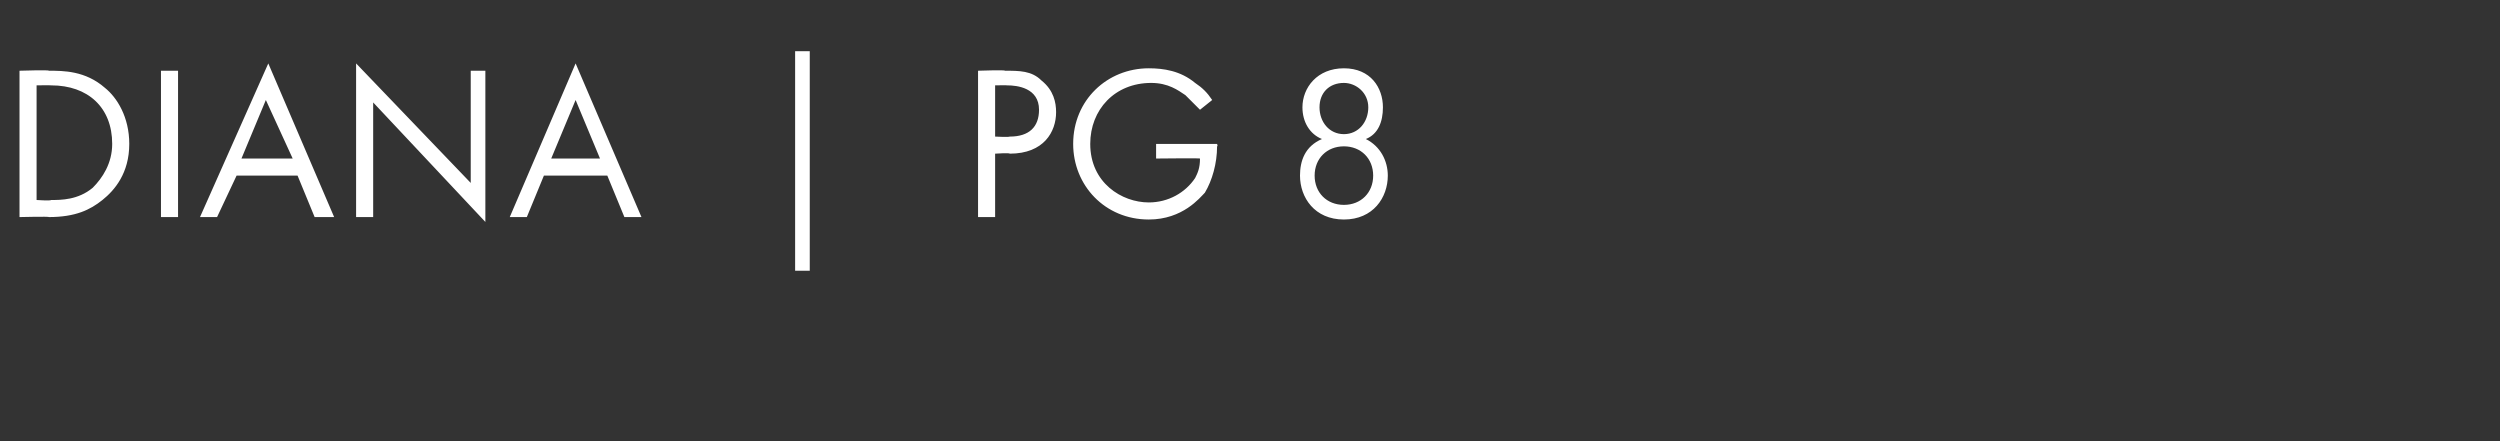 <?xml version="1.0" standalone="no"?>
<!DOCTYPE svg PUBLIC "-//W3C//DTD SVG 1.1//EN" "http://www.w3.org/Graphics/SVG/1.1/DTD/svg11.dtd">
<svg xmlns="http://www.w3.org/2000/svg" version="1.1" width="102.5px" height="18.1px" viewBox="0 -2 102.5 18.1" style="top:-2px">
  <rect x="0" y="-2" width="102.5" height="18.1" fill="#333333" stroke="none"/>
  <desc>DIANA | PG 8</desc>
  <defs/>
  <g id="Polygon184647">
    <path d="M 0.8 0.9 C 0.8 0.9 2.04 0.86 2 0.9 C 2.6 0.9 3.5 0.9 4.3 1.6 C 4.8 2 5.3 2.8 5.3 3.9 C 5.3 5.1 4.7 5.8 4.2 6.2 C 3.7 6.6 3.1 6.9 2 6.9 C 2.03 6.87 0.8 6.9 0.8 6.9 L 0.8 0.9 Z M 1.5 6.2 C 1.5 6.2 2.07 6.24 2.1 6.2 C 2.5 6.2 3.2 6.2 3.8 5.7 C 4.2 5.3 4.6 4.7 4.6 3.9 C 4.6 2.4 3.6 1.5 2.1 1.5 C 2.07 1.49 1.5 1.5 1.5 1.5 L 1.5 6.2 Z M 7.3 0.9 L 7.3 6.9 L 6.6 6.9 L 6.6 0.9 L 7.3 0.9 Z M 12.2 5.2 L 9.7 5.2 L 8.9 6.9 L 8.2 6.9 L 11 0.6 L 13.7 6.9 L 12.9 6.9 L 12.2 5.2 Z M 12 4.5 L 10.9 2.1 L 9.9 4.5 L 12 4.5 Z M 14.6 6.9 L 14.6 0.6 L 19.3 5.5 L 19.3 0.9 L 19.9 0.9 L 19.9 7.1 L 15.3 2.2 L 15.3 6.9 L 14.6 6.9 Z M 24.9 5.2 L 22.3 5.2 L 21.6 6.9 L 20.9 6.9 L 23.6 0.6 L 26.3 6.9 L 25.6 6.9 L 24.9 5.2 Z M 24.6 4.5 L 23.6 2.1 L 22.6 4.5 L 24.6 4.5 Z M 32.6 0.1 L 33.2 0.1 L 33.2 9.1 L 32.6 9.1 L 32.6 0.1 Z M 41.2 0.9 C 41.8 0.9 42.3 0.9 42.7 1.3 C 43.2 1.7 43.3 2.2 43.3 2.6 C 43.3 3.4 42.8 4.3 41.4 4.3 C 41.4 4.26 40.8 4.3 40.8 4.3 L 40.8 6.9 L 40.1 6.9 L 40.1 0.9 C 40.1 0.9 41.24 0.86 41.2 0.9 Z M 40.8 3.6 C 40.8 3.6 41.36 3.63 41.4 3.6 C 42.2 3.6 42.6 3.2 42.6 2.5 C 42.6 1.6 41.7 1.5 41.3 1.5 C 41.31 1.49 40.8 1.5 40.8 1.5 L 40.8 3.6 Z M 47.4 3.9 L 49.9 3.9 C 49.9 3.9 49.94 4 49.9 4 C 49.9 4.7 49.7 5.4 49.4 5.9 C 49.2 6.1 48.5 7 47.1 7 C 45.3 7 44 5.6 44 3.9 C 44 2.1 45.4 0.8 47.1 0.8 C 47.7 0.8 48.4 0.9 49 1.4 C 49.3 1.6 49.5 1.8 49.7 2.1 C 49.7 2.1 49.2 2.5 49.2 2.5 C 49 2.3 48.8 2.1 48.6 1.9 C 48.3 1.7 47.9 1.4 47.2 1.4 C 45.7 1.4 44.7 2.5 44.7 3.9 C 44.7 5.5 46 6.3 47.1 6.3 C 47.9 6.3 48.6 5.9 49 5.3 C 49.1 5.1 49.2 4.9 49.2 4.5 C 49.22 4.48 47.4 4.5 47.4 4.5 L 47.4 3.9 Z M 56 3.7 C 56.6 4 56.9 4.6 56.9 5.2 C 56.9 6.1 56.3 7 55.1 7 C 53.9 7 53.3 6.1 53.3 5.2 C 53.3 4.6 53.5 4 54.2 3.7 C 53.7 3.5 53.4 3 53.4 2.4 C 53.4 1.6 54 0.8 55.1 0.8 C 56.2 0.8 56.7 1.6 56.7 2.4 C 56.7 3 56.5 3.5 56 3.7 C 56 3.7 56 3.7 56 3.7 Z M 55.1 3.5 C 55.7 3.5 56.1 3 56.1 2.4 C 56.1 1.8 55.6 1.4 55.1 1.4 C 54.5 1.4 54.1 1.8 54.1 2.4 C 54.1 3 54.5 3.5 55.1 3.5 C 55.1 3.5 55.1 3.5 55.1 3.5 Z M 55.1 6.4 C 55.8 6.4 56.3 5.9 56.3 5.2 C 56.3 4.5 55.8 4 55.1 4 C 54.4 4 53.9 4.5 53.9 5.2 C 53.9 5.9 54.4 6.4 55.1 6.4 C 55.1 6.4 55.1 6.4 55.1 6.4 Z " stroke="none" fill="#ffffff"/>
  </g>
</svg>